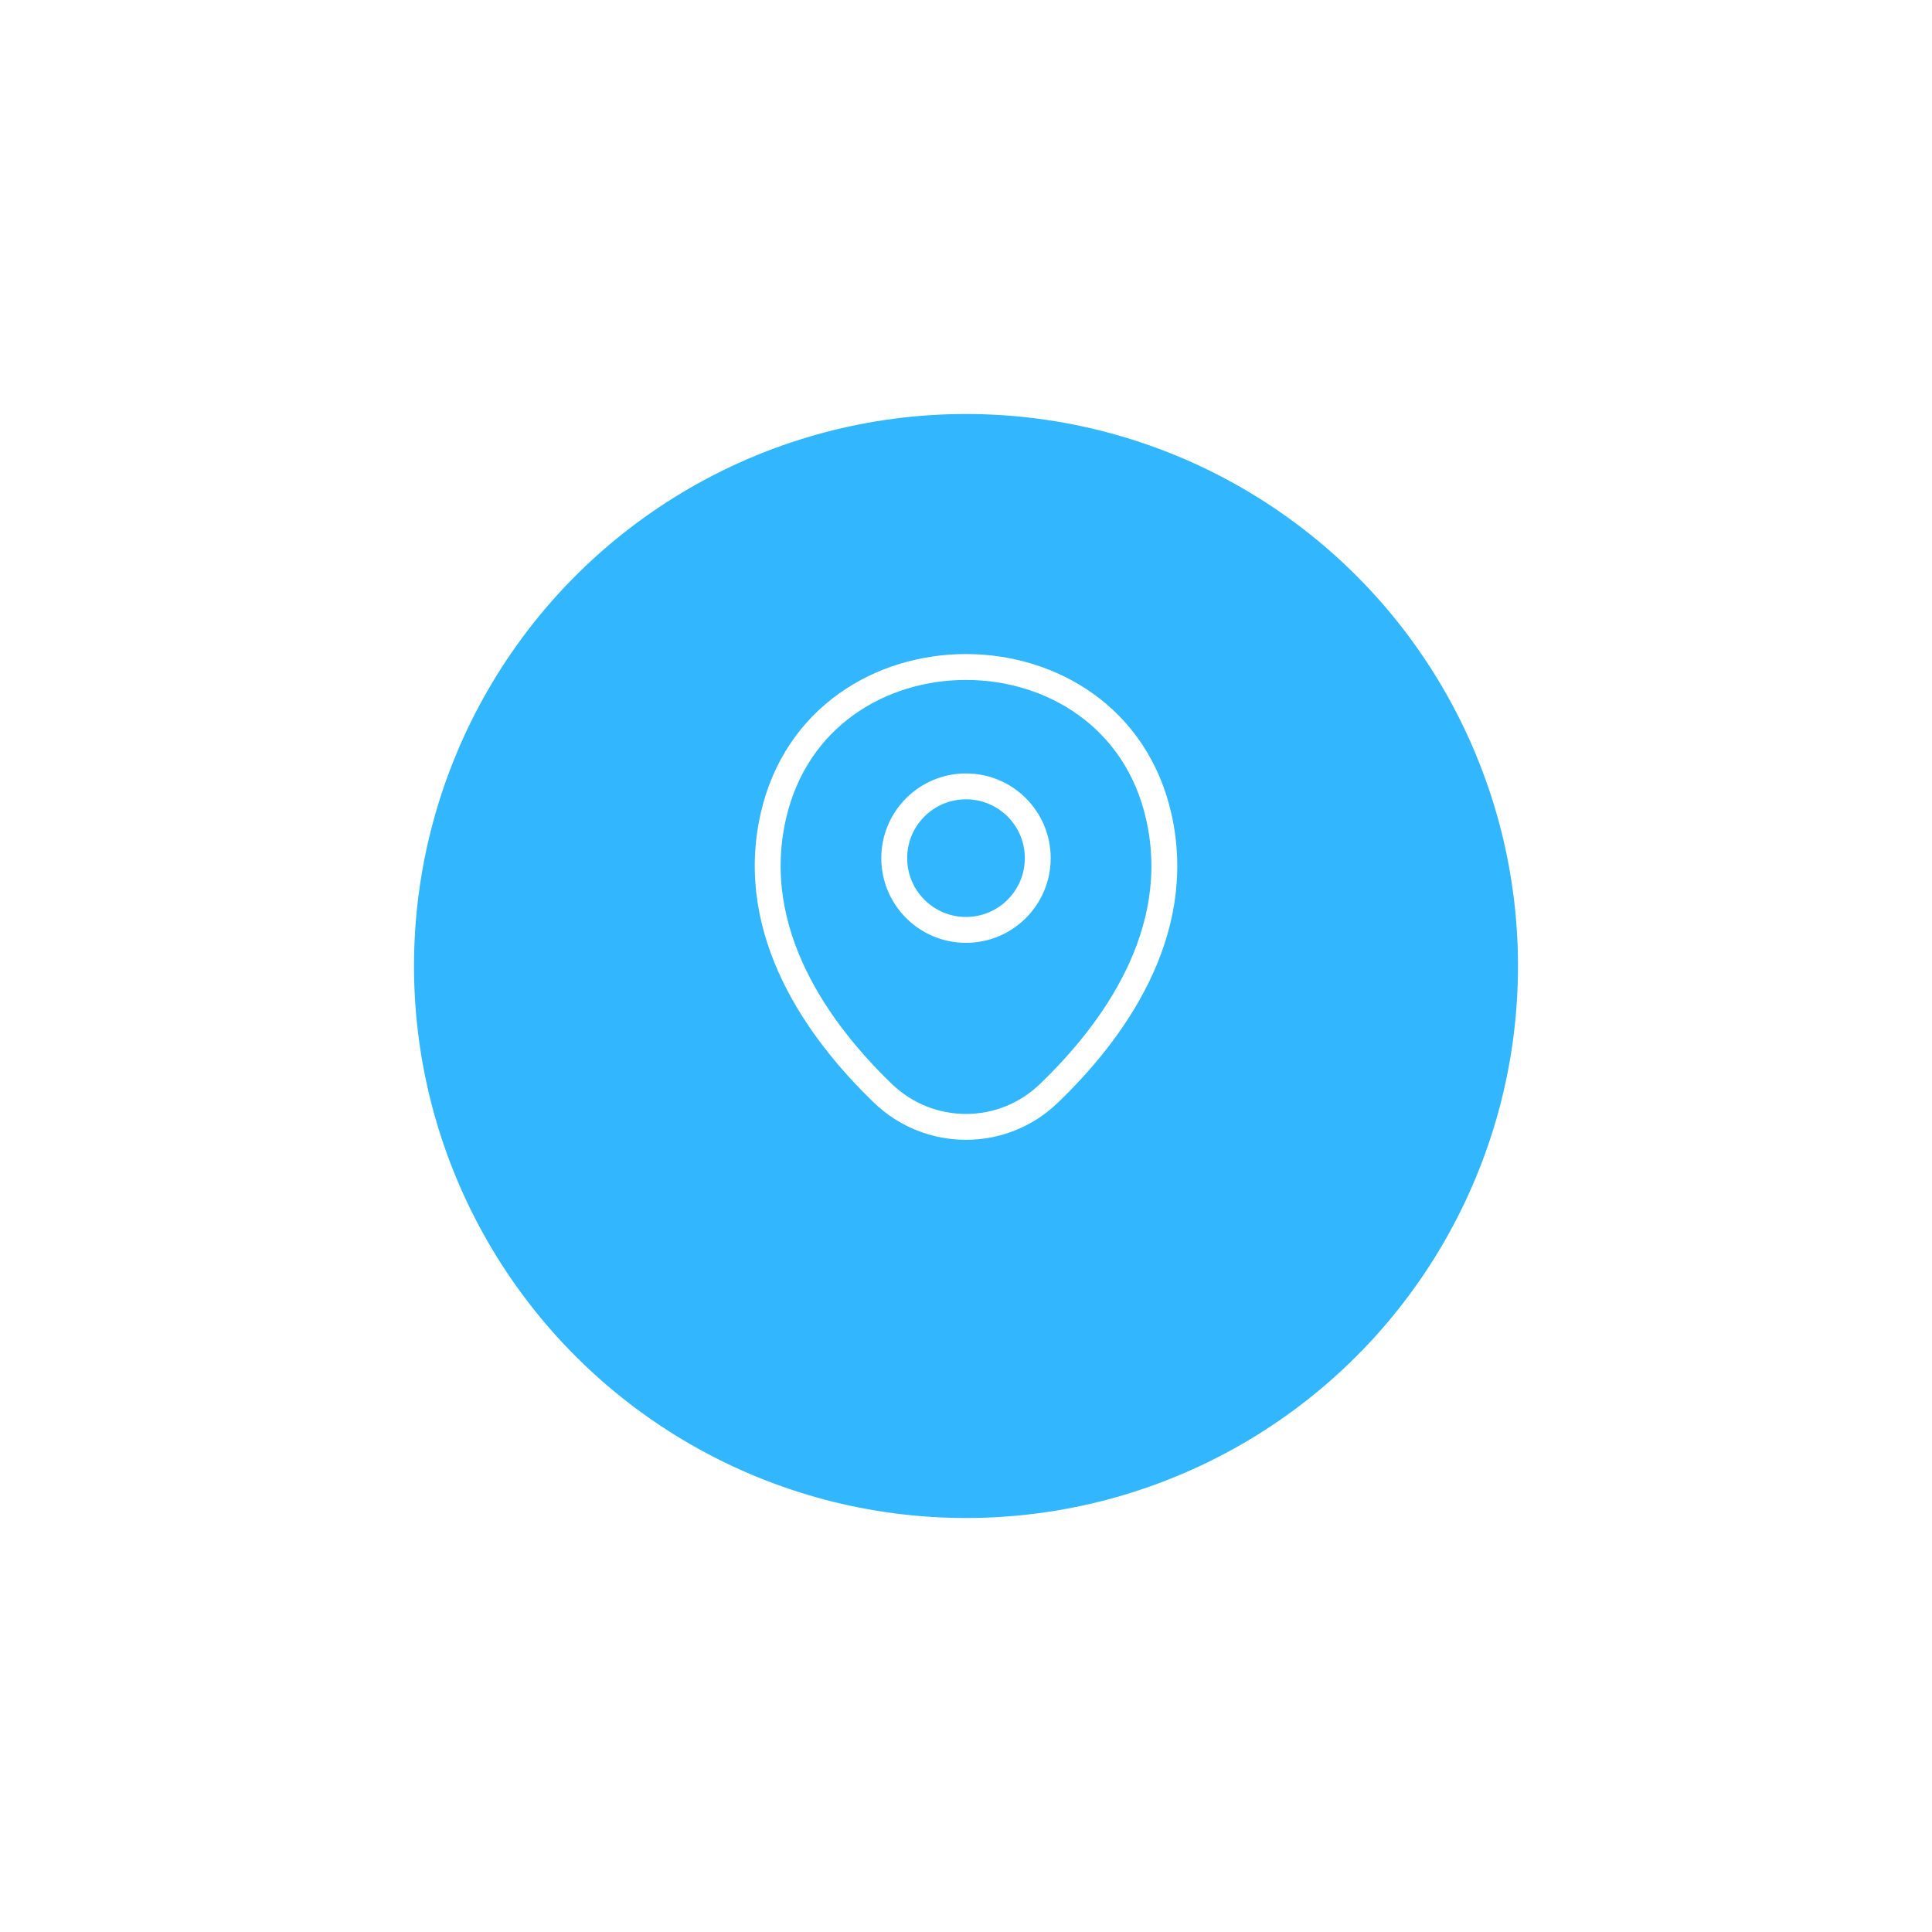<svg width="112" height="112" viewBox="0 0 112 112" fill="none" xmlns="http://www.w3.org/2000/svg">
<g filter="url(#filter0_d_1625_17988)">
<circle cx="56" cy="52" r="32" fill="#32B7FF"/>
</g>
<path d="M56 53.907C58.297 53.907 60.16 52.044 60.16 49.747C60.16 47.449 58.297 45.587 56 45.587C53.702 45.587 51.84 47.449 51.84 49.747C51.84 52.044 53.702 53.907 56 53.907Z" stroke="white" stroke-width="1.5"/>
<path d="M44.828 47.32C47.454 35.773 64.561 35.787 67.174 47.333C68.708 54.107 64.494 59.84 60.801 63.387C58.121 65.973 53.881 65.973 51.188 63.387C47.508 59.84 43.294 54.093 44.828 47.32Z" stroke="white" stroke-width="1.5"/>
<defs>
<filter id="filter0_d_1625_17988" x="0" y="0" width="112" height="112" filterUnits="userSpaceOnUse" color-interpolation-filters="sRGB">
<feFlood flood-opacity="0" result="BackgroundImageFix"/>
<feColorMatrix in="SourceAlpha" type="matrix" values="0 0 0 0 0 0 0 0 0 0 0 0 0 0 0 0 0 0 127 0" result="hardAlpha"/>
<feOffset dy="4"/>
<feGaussianBlur stdDeviation="12"/>
<feComposite in2="hardAlpha" operator="out"/>
<feColorMatrix type="matrix" values="0 0 0 0 0 0 0 0 0 0 0 0 0 0 0 0 0 0 0.12 0"/>
<feBlend mode="normal" in2="BackgroundImageFix" result="effect1_dropShadow_1625_17988"/>
<feBlend mode="normal" in="SourceGraphic" in2="effect1_dropShadow_1625_17988" result="shape"/>
</filter>
</defs>
</svg>
